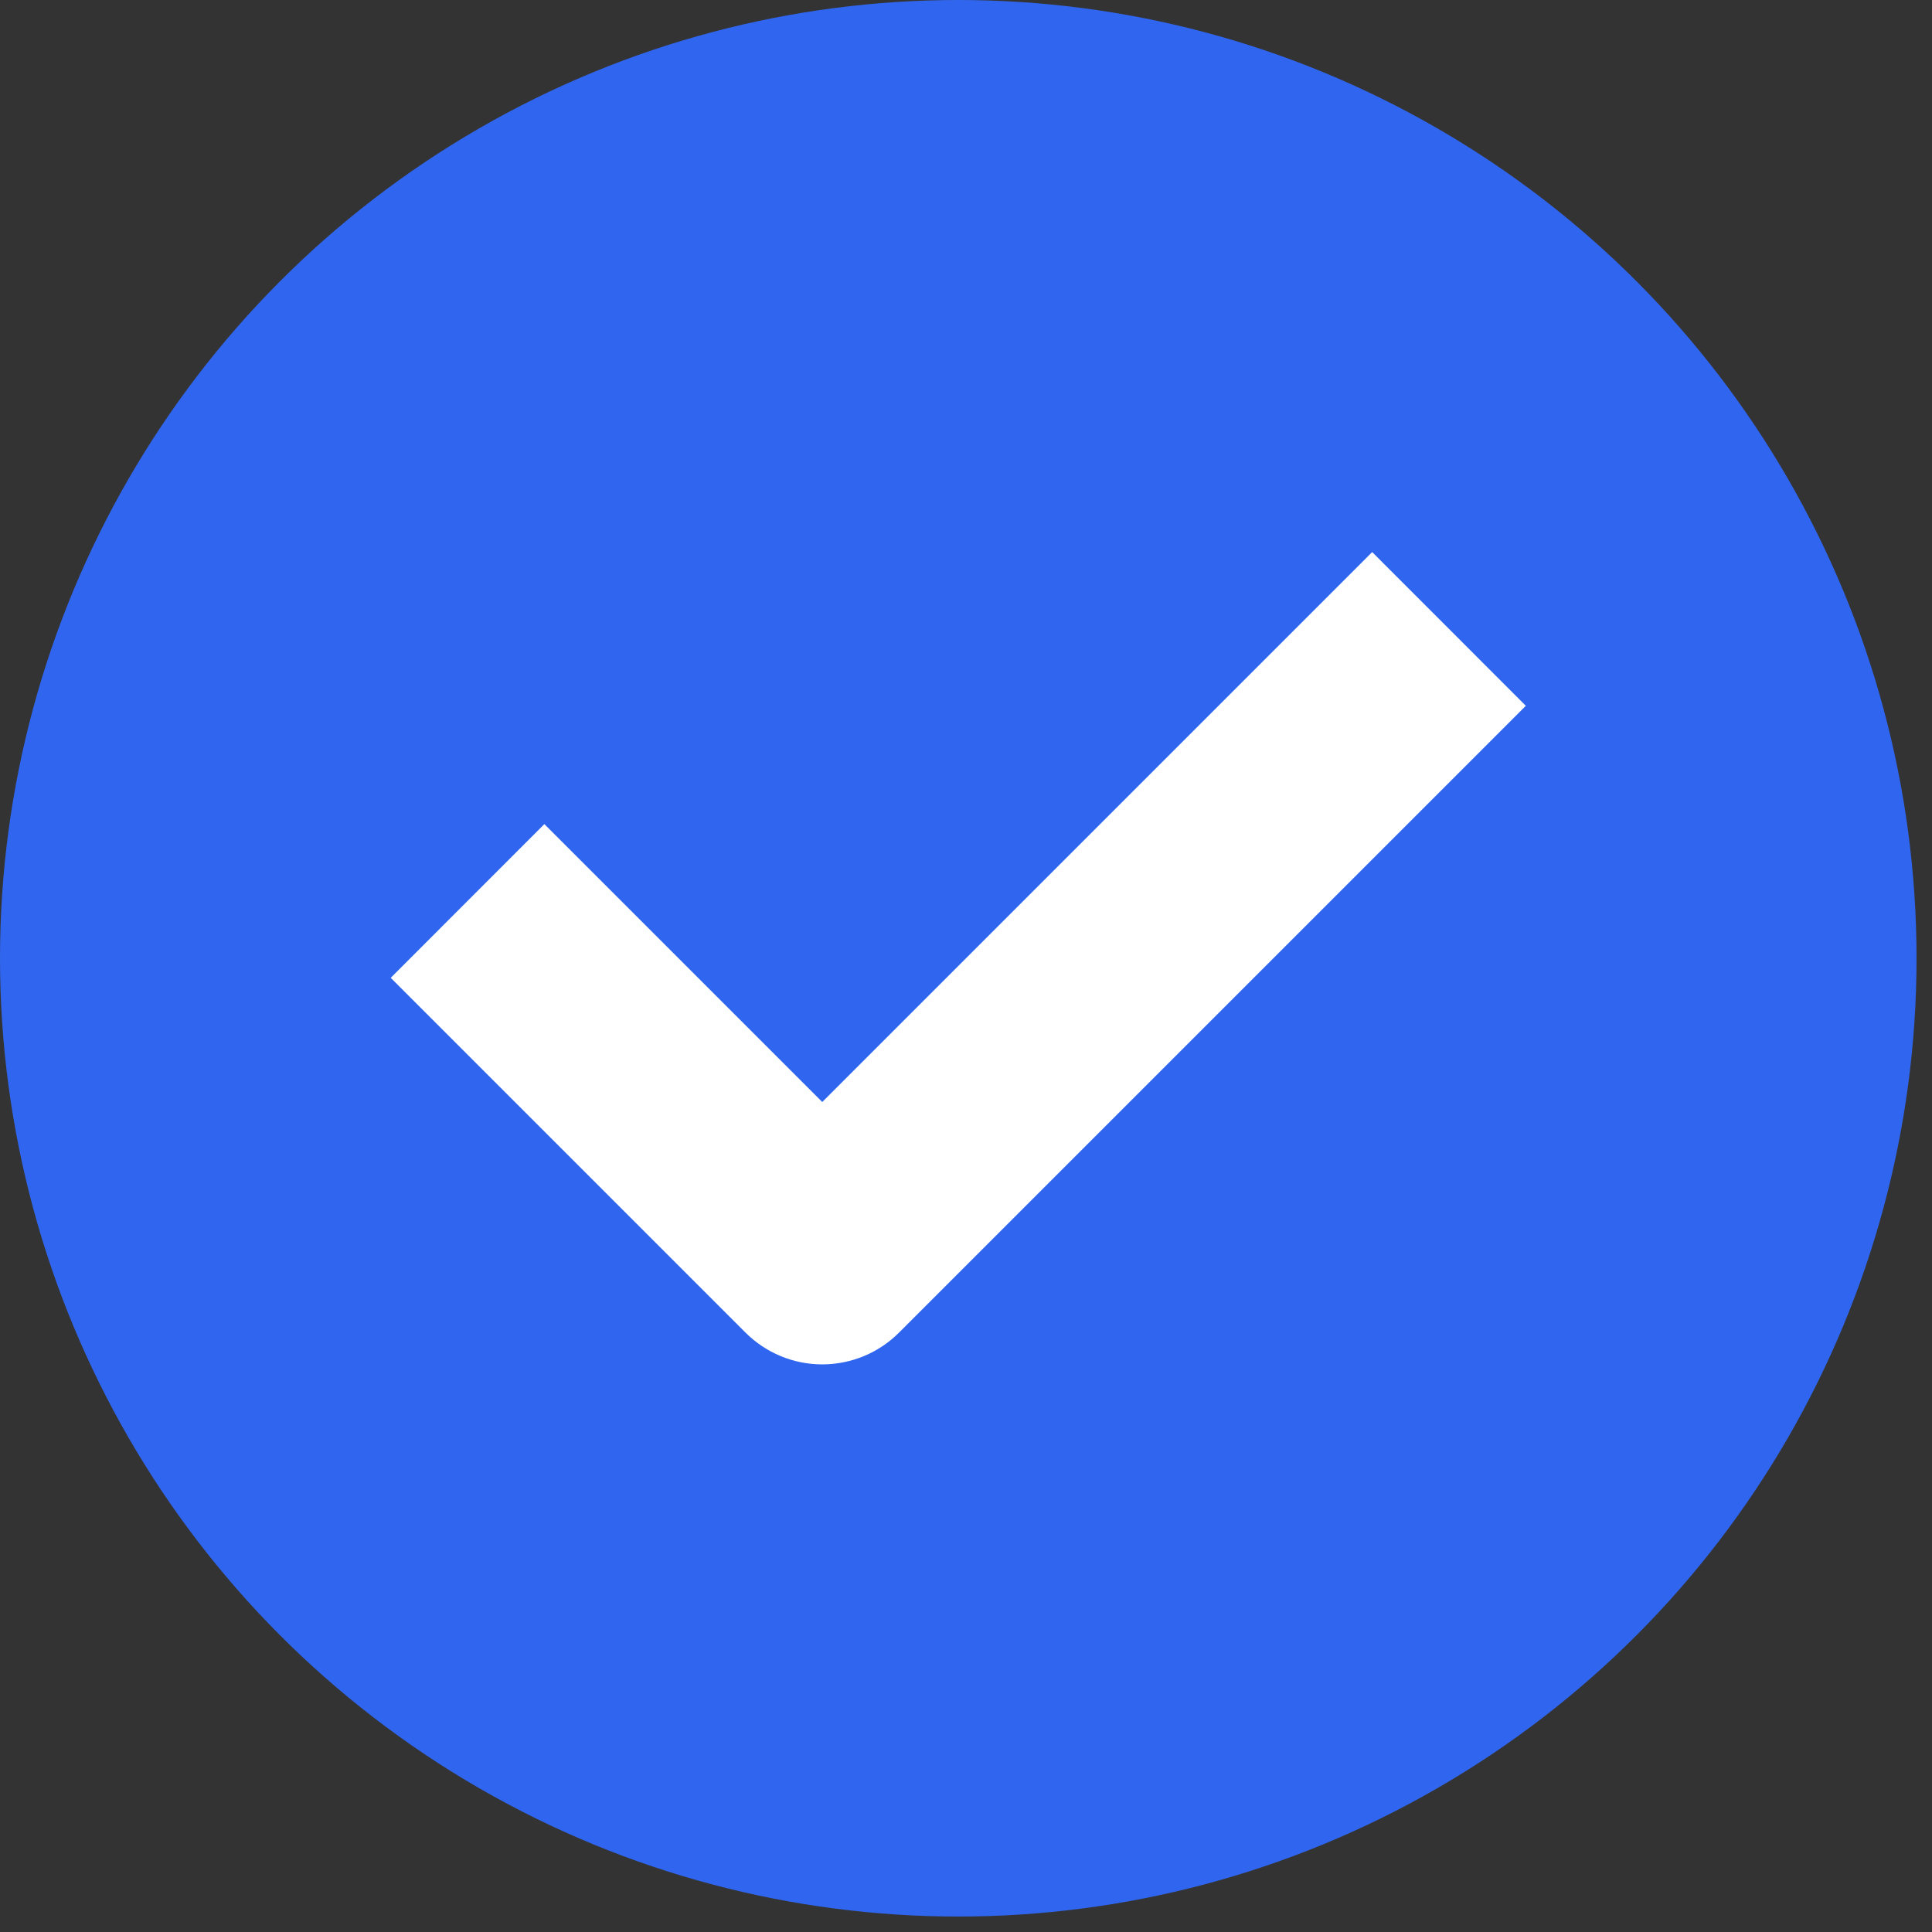 <?xml version="1.0" encoding="UTF-8"?> <svg xmlns="http://www.w3.org/2000/svg" width="25" height="25" viewBox="0 0 25 25" fill="none"><rect x="0" y="0" width="25" height="25" fill="#333333" stroke="none"/><circle cx="12.4" cy="12.4" r="12.4" fill="#3066EF"></circle><path fill-rule="evenodd" clip-rule="evenodd" d="M19.744 9.133L11.634 17.243C11.371 17.507 11.013 17.655 10.64 17.655C10.267 17.655 9.91 17.507 9.646 17.243L5.056 12.653L7.044 10.664L10.64 14.26L17.756 7.144L19.744 9.133Z" fill="white"></path></svg> 